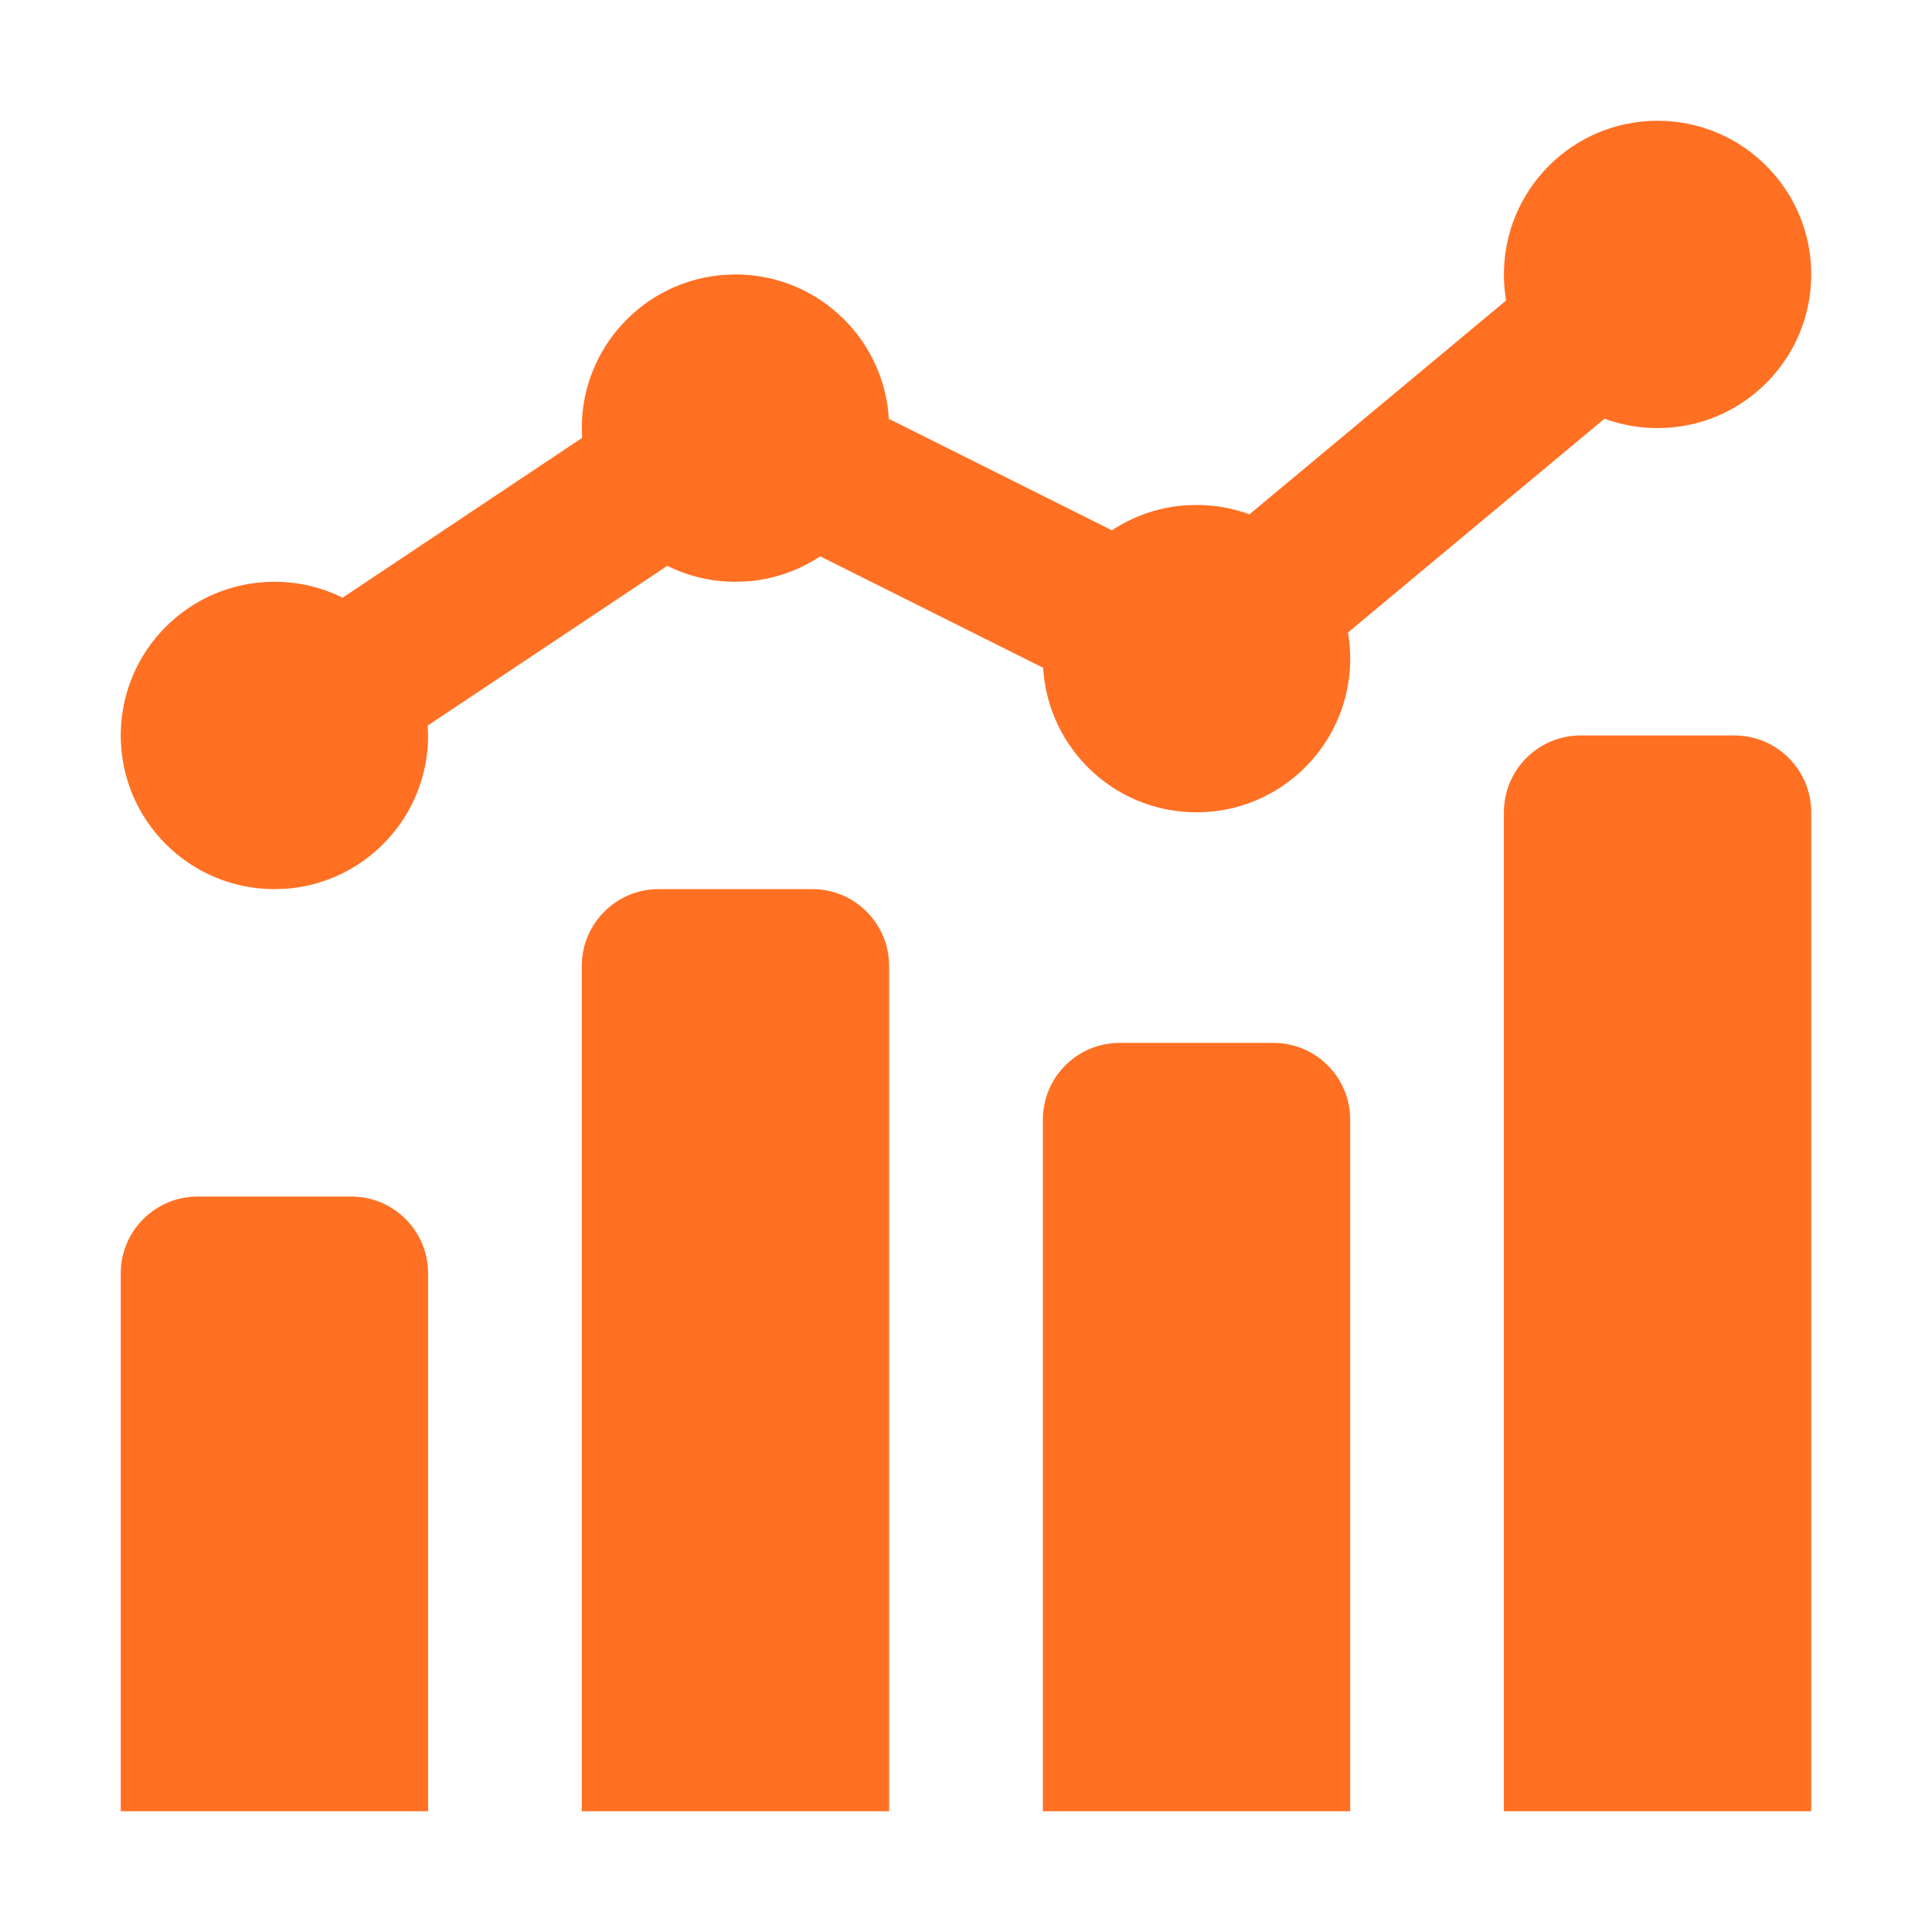 <?xml version="1.0" encoding="UTF-8"?>
<svg width="24px" height="24px" viewBox="0 0 24 24" version="1.1" xmlns="http://www.w3.org/2000/svg" xmlns:xlink="http://www.w3.org/1999/xlink">
    <title>ic_stats</title>
    <g id="ic_stats" stroke="none" stroke-width="1" fill="none" fill-rule="evenodd">
        <path d="M21.545,9.136 C22.072,9.136 22.5,9.564 22.5,10.091 L22.5,22.5 L18.682,22.5 L18.682,10.091 C18.682,9.564 19.109,9.136 19.636,9.136 L21.545,9.136 Z M15.818,12.955 C16.345,12.955 16.773,13.382 16.773,13.909 L16.773,22.5 L12.955,22.5 L12.955,13.909 C12.955,13.382 13.382,12.955 13.909,12.955 L15.818,12.955 Z M10.091,11.045 C10.618,11.045 11.045,11.473 11.045,12 L11.045,22.5 L7.227,22.5 L7.227,12 C7.227,11.473 7.655,11.045 8.182,11.045 L10.091,11.045 Z M4.364,14.864 C4.891,14.864 5.318,15.291 5.318,15.818 L5.318,22.5 L1.5,22.5 L1.5,15.818 C1.5,15.291 1.928,14.864 2.455,14.864 L4.364,14.864 Z M20.591,1.5 C21.645,1.5 22.5,2.355 22.5,3.409 C22.5,4.463 21.645,5.318 20.591,5.318 C20.359,5.318 20.137,5.277 19.932,5.201 L16.745,7.857 C16.763,7.963 16.773,8.071 16.773,8.182 C16.773,9.236 15.918,10.091 14.864,10.091 C13.809,10.091 12.955,9.236 12.955,8.182 L12.959,8.296 L10.189,6.911 C9.926,7.085 9.618,7.196 9.286,7.222 L9.136,7.227 C8.832,7.227 8.544,7.156 8.289,7.029 L5.313,9.013 L5.318,9.136 C5.318,10.141 4.543,10.964 3.558,11.04 L3.409,11.045 C2.355,11.045 1.5,10.191 1.5,9.136 C1.5,8.082 2.355,7.227 3.409,7.227 C3.713,7.227 4.001,7.298 4.256,7.425 L7.232,5.439 L7.227,5.318 C7.227,4.314 8.003,3.491 8.987,3.415 L9.136,3.409 C10.191,3.409 11.045,4.264 11.045,5.318 L11.04,5.202 L13.813,6.588 C14.075,6.414 14.383,6.304 14.714,6.278 L14.864,6.273 C15.095,6.273 15.316,6.314 15.521,6.389 L18.709,3.733 C18.691,3.628 18.682,3.519 18.682,3.409 C18.682,2.355 19.537,1.5 20.591,1.5 Z" id="Combined-Shape" fill="#FF7023"></path>
    </g>
</svg>